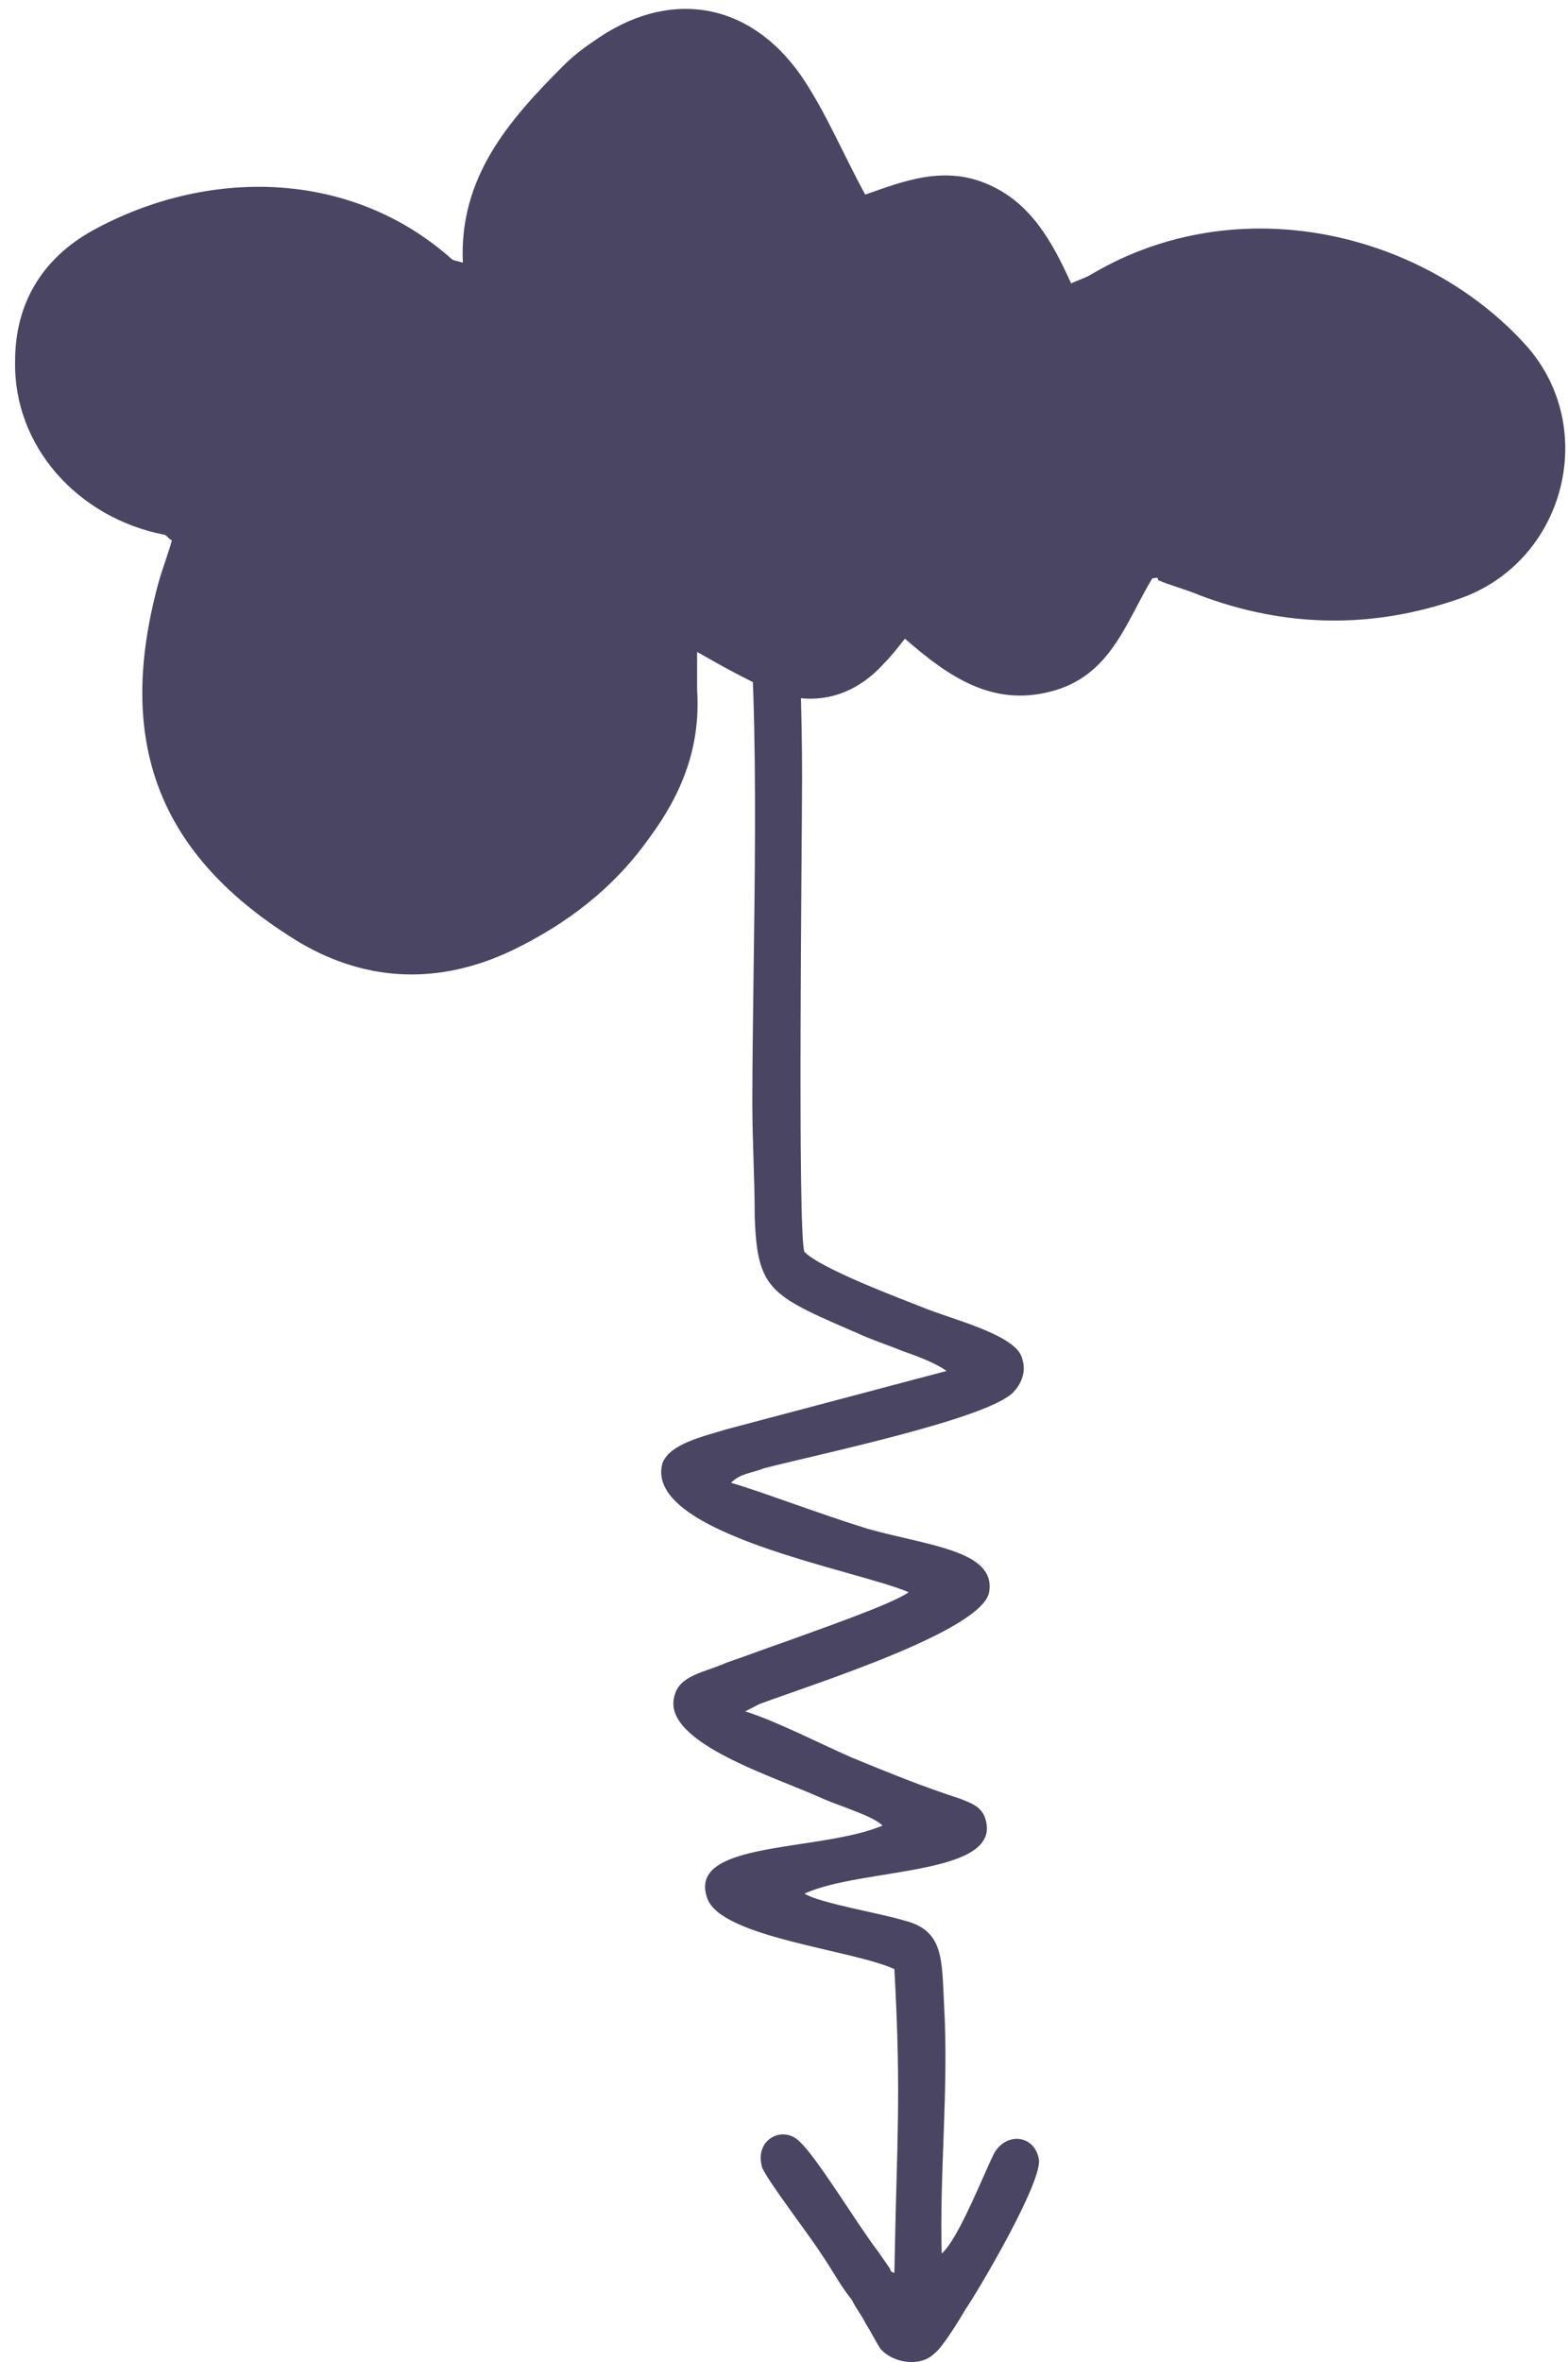 <?xml version="1.0" encoding="UTF-8"?>
<svg width="83px" height="125px" viewBox="0 0 83 125" version="1.1" xmlns="http://www.w3.org/2000/svg" xmlns:xlink="http://www.w3.org/1999/xlink">
    <!-- Generator: Sketch 61.2 (89653) - https://sketch.com -->
    <title>extraction-dark</title>
    <desc>Created with Sketch.</desc>
    <g id="Welcome" stroke="none" stroke-width="1" fill="none" fill-rule="evenodd">
        <g id="Home-Page" transform="translate(-541, -2504)" fill="#494562">
            <g id="extraction-dark" transform="translate(541, 2504)">
                <path d="M40.151,32.741 C40.276,36.987 39.775,41.491 40.025,45.865 C40.151,48.31 40.025,49.854 42.156,50.369 C43.409,50.755 46.542,51.269 47.419,51.784 C44.411,53.199 36.642,52.685 37.895,55.901 C38.146,56.416 38.522,56.545 39.148,56.802 C41.153,57.445 43.033,58.217 44.913,58.989 C46.667,59.761 48.923,60.919 50.552,61.434 L49.8,61.82 C47.043,62.849 38.02,65.68 37.644,67.739 C37.268,69.926 40.777,70.183 44.035,71.084 C46.542,71.856 49.925,73.143 51.304,73.529 C50.802,74.043 50.176,74.043 49.549,74.301 C46.542,75.073 37.895,76.874 36.391,78.289 C36.015,78.675 35.639,79.319 35.89,80.091 C36.141,81.249 39.023,82.021 40.777,82.664 C42.406,83.307 46.542,84.851 47.419,85.752 C47.795,86.653 47.544,107.754 47.544,110.842 C47.544,114.445 47.67,117.79 47.92,121.393 C48.045,122.679 48.045,124.995 49.549,124.995 C51.429,125.124 50.677,122.551 50.552,121.264 C49.675,114.573 50.176,101.578 50.176,93.601 C50.176,91.671 50.051,89.612 50.051,87.682 C49.925,83.565 49.173,83.436 44.161,81.249 C43.534,80.991 42.782,80.734 42.156,80.477 C41.404,80.219 40.401,79.833 39.9,79.447 L51.554,76.359 C52.807,75.973 54.562,75.587 54.938,74.558 C55.94,70.827 44.537,68.897 41.905,67.739 C42.782,67.095 46.918,65.68 48.296,65.165 C49.424,64.779 50.426,64.393 51.554,64.007 C52.682,63.493 54.061,63.364 54.311,62.206 C54.938,59.761 48.923,57.96 46.416,56.802 C45.539,56.416 43.785,55.901 43.284,55.387 C46.667,53.971 53.685,54.615 52.557,51.527 C51.805,49.468 44.913,48.825 42.657,47.795 C42.281,40.976 42.532,38.789 42.657,31.712 C42.908,31.841 42.782,31.712 42.908,31.969 L43.534,32.87 C44.537,34.157 46.792,37.888 47.67,38.66 C48.547,39.561 50.051,38.789 49.675,37.373 C49.675,36.987 46.918,33.385 46.542,32.741 C45.915,31.841 45.539,31.069 44.913,30.297 C44.662,29.782 44.411,29.525 44.161,29.01 C43.91,28.624 43.659,28.109 43.409,27.723 C42.782,26.951 41.279,26.694 40.527,27.466 C40.151,27.723 39.273,29.139 38.898,29.782 C38.271,30.683 34.762,36.601 35.013,37.759 C35.263,39.046 36.767,39.175 37.394,38.017 C38.02,36.73 39.273,33.513 40.151,32.741 Z" id="Path" transform="translate(45, 76) rotate(-180) translate(-45, -76) "></path>
                <g id="noun_hand-drawn-cloud_1912325" fill-rule="nonzero">
                    <path d="M61,30.6 C59.6,32.9 58.8,35.8 55.6,36.6 C52.5,37.4 50.2,35.8 47.9,33.8 C47.5,34.3 47.2,34.7 46.8,35.1 C45.1,37 42.8,37.5 40.5,36.4 C39.4,35.9 38.3,35.3 36.9,34.5 C36.9,35.3 36.9,35.9 36.9,36.5 C37.1,39.5 36.1,42 34.4,44.3 C32.5,47 30,48.9 27.1,50.3 C23.3,52.1 19.5,52 15.9,49.9 C8.3,45.3 6.1,39.2 8.4,30.8 C8.6,30.1 8.9,29.3 9.1,28.6 C8.9,28.5 8.8,28.3 8.7,28.3 C4.1,27.4 0.7,23.6 0.8,19.1 C0.8,16.1 2.2,13.7 4.9,12.2 C10.9,8.9 18.5,8.9 23.9,13.7 C24,13.8 24.2,13.8 24.5,13.9 C24.3,9.4 26.9,6.4 29.8,3.5 C30.3,3 30.8,2.6 31.4,2.2 C35.3,-0.6 39.6,0 42.4,4 C43.7,5.9 44.6,8.1 45.8,10.3 C47.8,9.6 50,8.7 52.4,9.8 C54.6,10.8 55.7,12.8 56.7,15 C57.1,14.8 57.5,14.7 57.8,14.5 C65.6,9.9 75.4,12.3 80.8,18.3 C84.7,22.7 82.8,29.8 77.2,31.7 C72.6,33.3 68,33.2 63.5,31.5 C62.8,31.2 62,31 61.3,30.7 C61.3,30.5 61.2,30.6 61,30.6 Z" id="Path"></path>
                </g>
            </g>
        </g>
    </g>
</svg>
